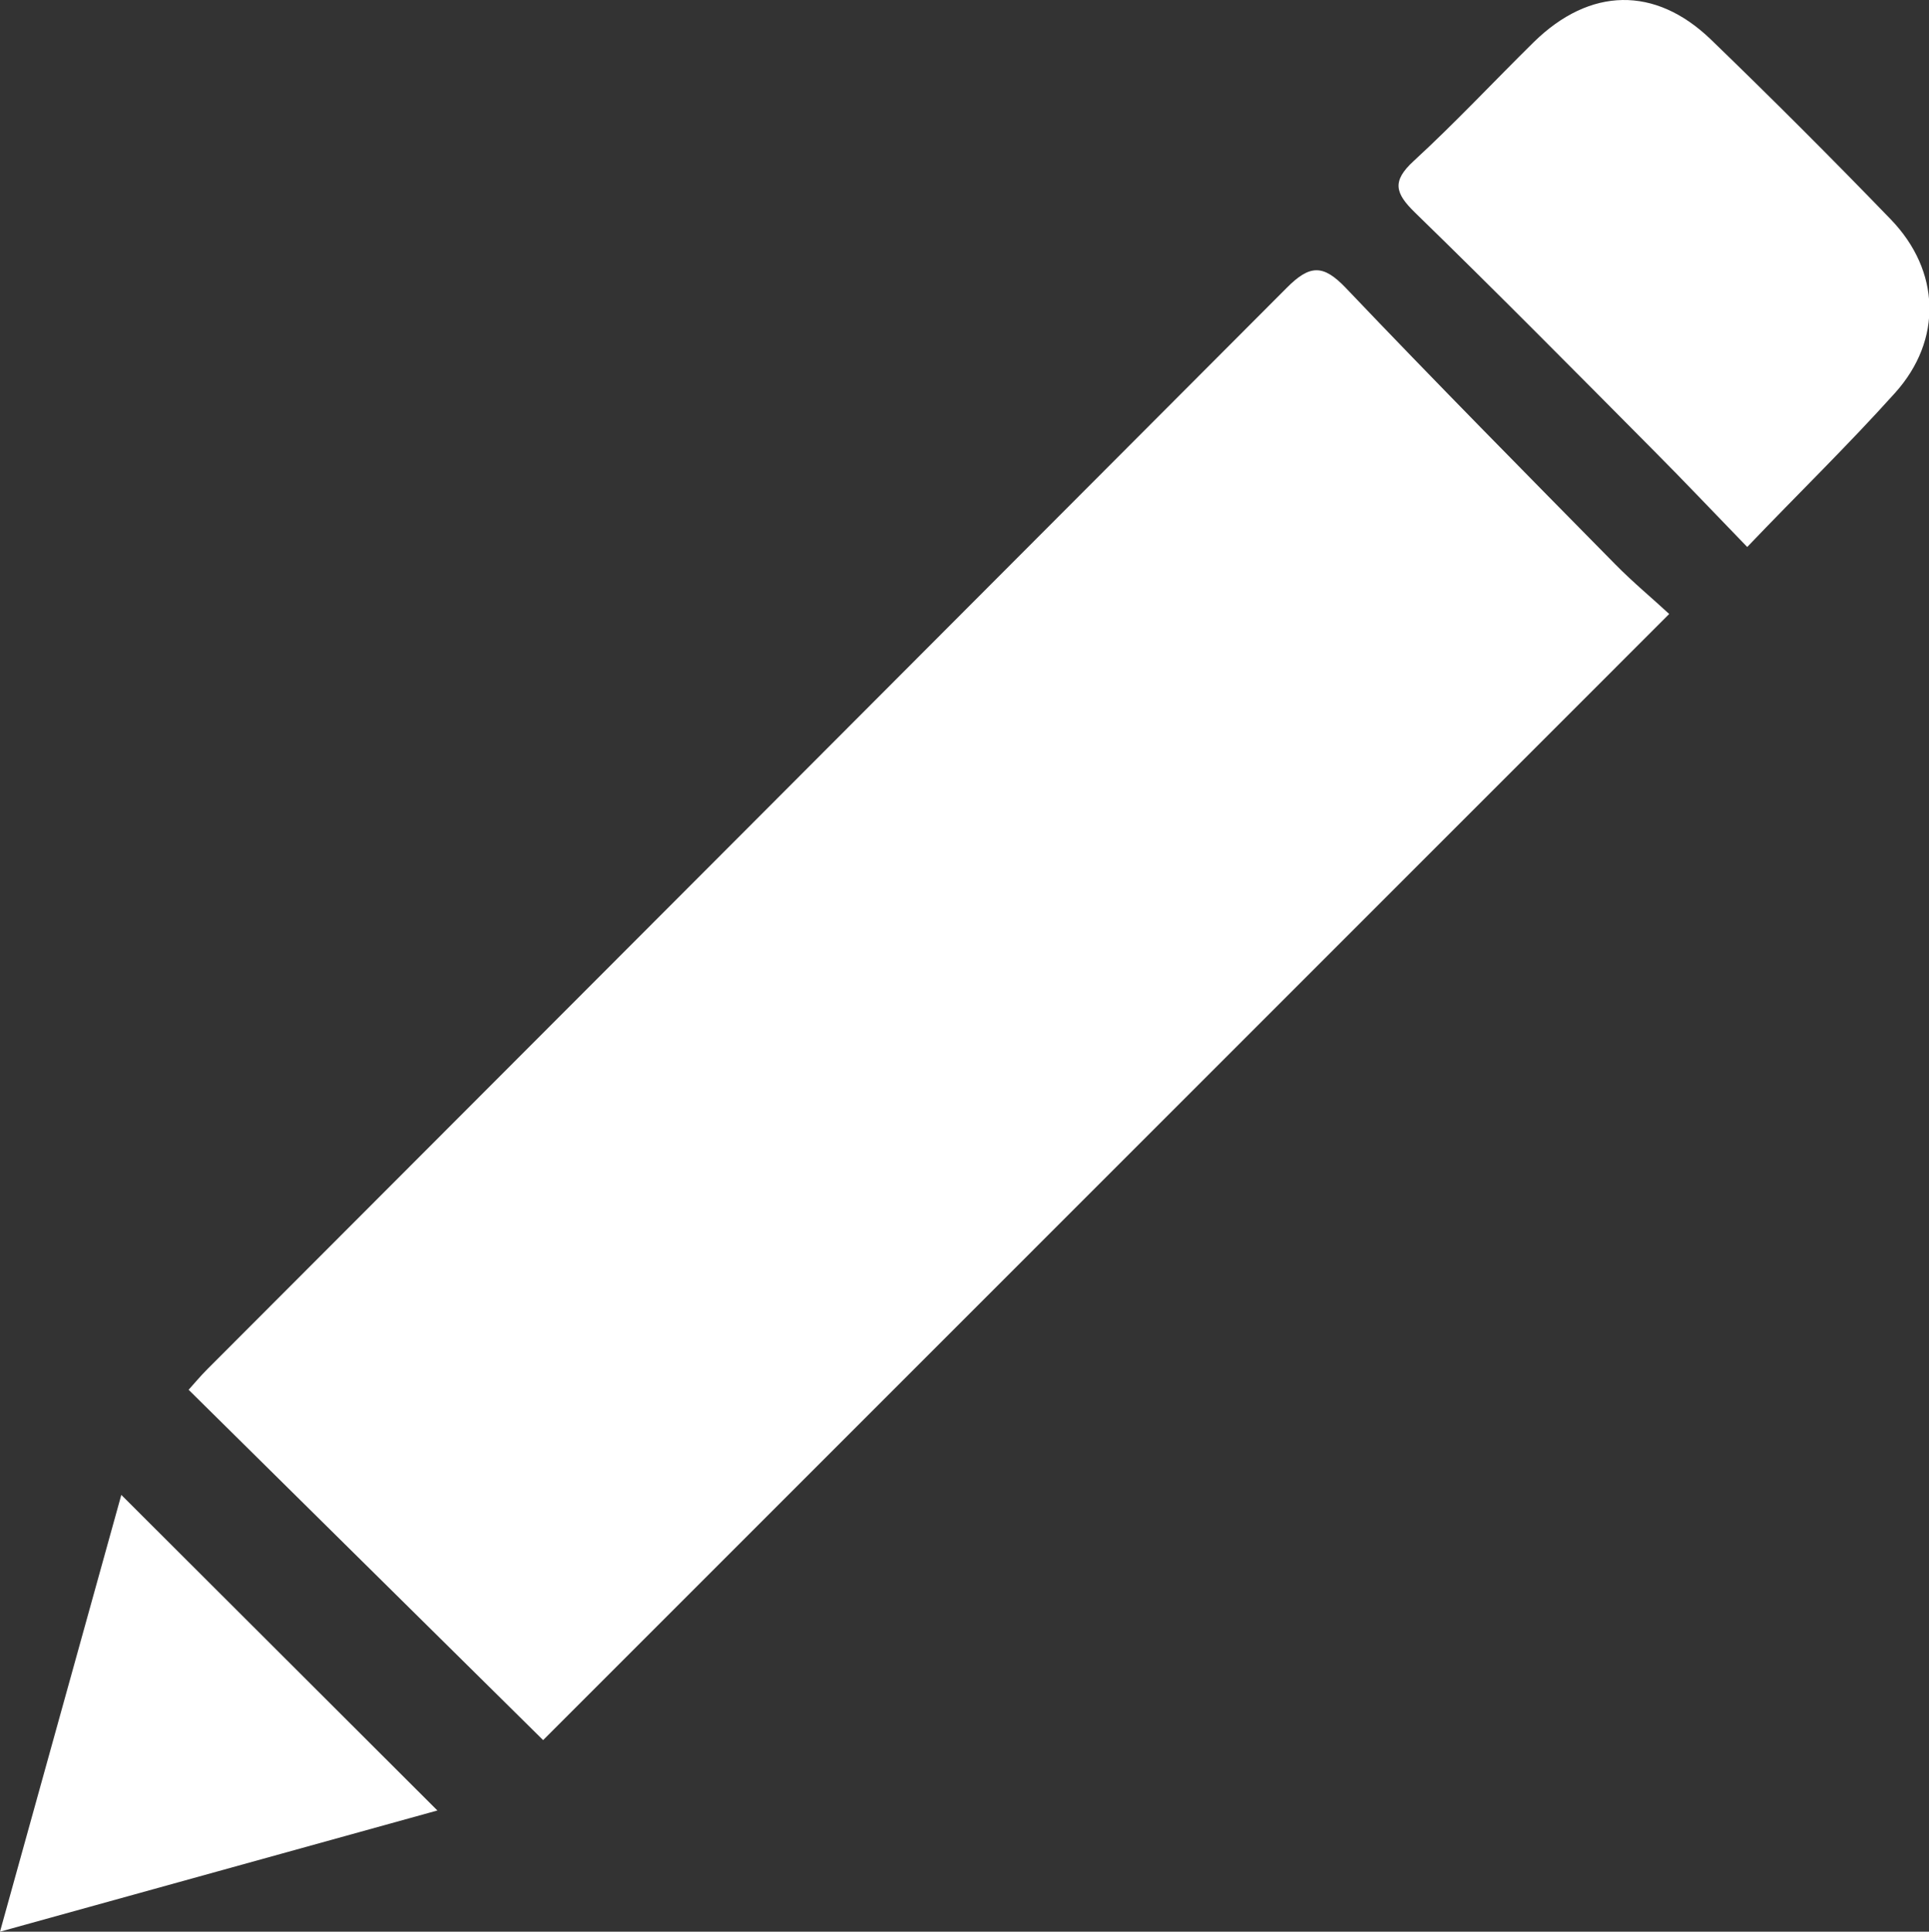 <svg xmlns="http://www.w3.org/2000/svg" viewBox="0 0 194.31 194.59"><rect x="0" y="0" width="194.31" height="194.59" fill="#333333" stroke="none"/><defs><style>.cls-1{fill:#fff;}</style></defs><title>pen</title><g id="Layer_2" data-name="Layer 2"><g id="Layer_1-2" data-name="Layer 1"><path class="cls-1" d="M54.71,175.29,19,140c.55-.61,1.19-1.38,1.9-2.09Q75.27,83.48,129.61,29c2.32-2.34,3.67-2.39,5.95,0,8.94,9.39,18.05,18.61,27.15,27.85,1.81,1.84,3.82,3.5,5.43,5Z"/><path class="cls-1" d="M176,55.1c-3.49-3.6-6.37-6.65-9.33-9.62-8-8.06-16-16.15-24.17-24.1-1.95-1.91-2.32-3.12-.11-5.15,4.18-3.84,8.06-8,12.12-12,5.64-5.52,12.21-5.68,17.85-.23q9.19,8.88,18.1,18.1c5,5.18,5.23,12.14.43,17.48S181.13,49.73,176,55.1Z"/><path class="cls-1" d="M44.06,182.38,0,194.59c4.24-15.27,8.27-29.75,12.22-44Z"/></g></g></svg>